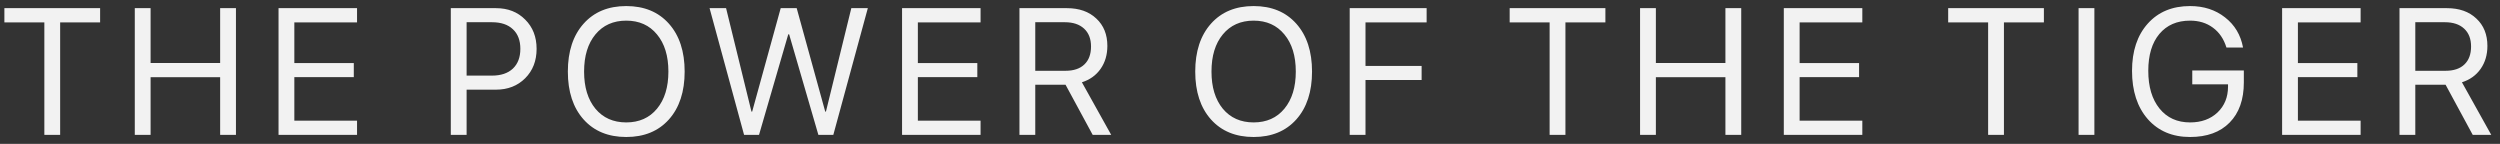 <?xml version="1.0" encoding="UTF-8"?> <svg xmlns="http://www.w3.org/2000/svg" width="278" height="16" viewBox="0 0 278 16" fill="none"><rect x="0" y="0" width="278" height="16" fill="#333333" stroke="none"/> <path d="M6.689 15H4.932V2.49H0.488V0.908H11.133V2.49H6.689V15ZM26.238 15H24.48V8.584H16.746V15H14.988V0.908H16.746V7.002H24.48V0.908H26.238V15ZM39.703 13.418V15H30.973V0.908H39.703V2.49H32.73V7.012H39.342V8.574H32.73V13.418H39.703ZM50.129 0.908H55.158C56.48 0.908 57.56 1.331 58.4 2.178C59.247 3.018 59.67 4.102 59.67 5.43C59.67 6.764 59.247 7.855 58.4 8.701C57.554 9.548 56.467 9.971 55.139 9.971H51.887V15H50.129V0.908ZM51.887 2.471V8.408H54.699C55.702 8.408 56.48 8.148 57.033 7.627C57.587 7.1 57.863 6.367 57.863 5.43C57.863 4.492 57.587 3.766 57.033 3.252C56.486 2.731 55.708 2.471 54.699 2.471H51.887ZM64.893 2.637C66.058 1.328 67.64 0.674 69.639 0.674C71.637 0.674 73.219 1.328 74.385 2.637C75.55 3.945 76.133 5.719 76.133 7.959C76.133 10.199 75.55 11.973 74.385 13.281C73.219 14.583 71.637 15.234 69.639 15.234C67.64 15.234 66.058 14.583 64.893 13.281C63.727 11.973 63.145 10.199 63.145 7.959C63.145 5.719 63.727 3.945 64.893 2.637ZM73.057 3.828C72.217 2.806 71.078 2.295 69.639 2.295C68.2 2.295 67.057 2.806 66.211 3.828C65.371 4.844 64.951 6.221 64.951 7.959C64.951 9.691 65.371 11.068 66.211 12.09C67.057 13.105 68.2 13.613 69.639 13.613C71.078 13.613 72.217 13.105 73.057 12.09C73.903 11.068 74.326 9.691 74.326 7.959C74.326 6.221 73.903 4.844 73.057 3.828ZM87.654 3.818L84.402 15H82.742L78.904 0.908H80.74L83.562 12.412H83.641L86.814 0.908H88.592L91.766 12.412H91.844L94.666 0.908H96.502L92.664 15H91.004L87.752 3.818H87.654ZM109.039 13.418V15H100.309V0.908H109.039V2.49H102.066V7.012H108.678V8.574H102.066V13.418H109.039ZM115.121 2.471V7.871H118.49C119.395 7.871 120.092 7.637 120.58 7.168C121.075 6.699 121.322 6.032 121.322 5.166C121.322 4.32 121.065 3.659 120.551 3.184C120.036 2.708 119.324 2.471 118.412 2.471H115.121ZM115.121 9.424V15H113.363V0.908H118.646C120.007 0.908 121.094 1.292 121.908 2.061C122.729 2.822 123.139 3.838 123.139 5.107C123.139 6.09 122.888 6.94 122.387 7.656C121.885 8.372 121.192 8.87 120.307 9.15L123.568 15H121.508L118.49 9.424H115.121ZM134.658 2.637C135.824 1.328 137.406 0.674 139.404 0.674C141.403 0.674 142.985 1.328 144.15 2.637C145.316 3.945 145.898 5.719 145.898 7.959C145.898 10.199 145.316 11.973 144.15 13.281C142.985 14.583 141.403 15.234 139.404 15.234C137.406 15.234 135.824 14.583 134.658 13.281C133.493 11.973 132.91 10.199 132.91 7.959C132.91 5.719 133.493 3.945 134.658 2.637ZM142.822 3.828C141.982 2.806 140.843 2.295 139.404 2.295C137.965 2.295 136.823 2.806 135.977 3.828C135.137 4.844 134.717 6.221 134.717 7.959C134.717 9.691 135.137 11.068 135.977 12.09C136.823 13.105 137.965 13.613 139.404 13.613C140.843 13.613 141.982 13.105 142.822 12.09C143.669 11.068 144.092 9.691 144.092 7.959C144.092 6.221 143.669 4.844 142.822 3.828ZM151.844 15H150.086V0.908H158.641V2.49H151.844V7.334H158.084V8.896H151.844V15ZM174.076 15H172.318V2.49H167.875V0.908H178.52V2.49H174.076V15ZM193.625 15H191.867V8.584H184.133V15H182.375V0.908H184.133V7.002H191.867V0.908H193.625V15ZM207.09 13.418V15H198.359V0.908H207.09V2.49H200.117V7.012H206.729V8.574H200.117V13.418H207.09ZM222.838 15H221.08V2.49H216.637V0.908H227.281V2.49H222.838V15ZM232.895 15H231.137V0.908H232.895V15ZM249.514 9.17C249.514 11.078 248.986 12.565 247.932 13.633C246.883 14.7 245.419 15.234 243.537 15.234C241.571 15.234 240.002 14.57 238.83 13.242C237.665 11.908 237.082 10.12 237.082 7.881C237.082 5.68 237.665 3.929 238.83 2.627C239.995 1.325 241.564 0.674 243.537 0.674C245.061 0.674 246.356 1.094 247.424 1.934C248.498 2.767 249.165 3.883 249.426 5.283H247.58C247.287 4.333 246.786 3.597 246.076 3.076C245.373 2.555 244.527 2.295 243.537 2.295C242.085 2.295 240.946 2.79 240.119 3.779C239.299 4.762 238.889 6.126 238.889 7.871C238.889 9.642 239.305 11.042 240.139 12.07C240.972 13.099 242.105 13.613 243.537 13.613C244.787 13.613 245.803 13.245 246.584 12.51C247.365 11.768 247.756 10.807 247.756 9.629V9.375H243.781V7.832H249.514V9.17ZM262.5 13.418V15H253.77V0.908H262.5V2.49H255.527V7.012H262.139V8.574H255.527V13.418H262.5ZM268.582 2.471V7.871H271.951C272.856 7.871 273.553 7.637 274.041 7.168C274.536 6.699 274.783 6.032 274.783 5.166C274.783 4.32 274.526 3.659 274.012 3.184C273.497 2.708 272.785 2.471 271.873 2.471H268.582ZM268.582 9.424V15H266.824V0.908H272.107C273.468 0.908 274.555 1.292 275.369 2.061C276.189 2.822 276.6 3.838 276.6 5.107C276.6 6.09 276.349 6.94 275.848 7.656C275.346 8.372 274.653 8.87 273.768 9.15L277.029 15H274.969L271.951 9.424H268.582Z" fill="#F2F2F2"></path> </svg> 